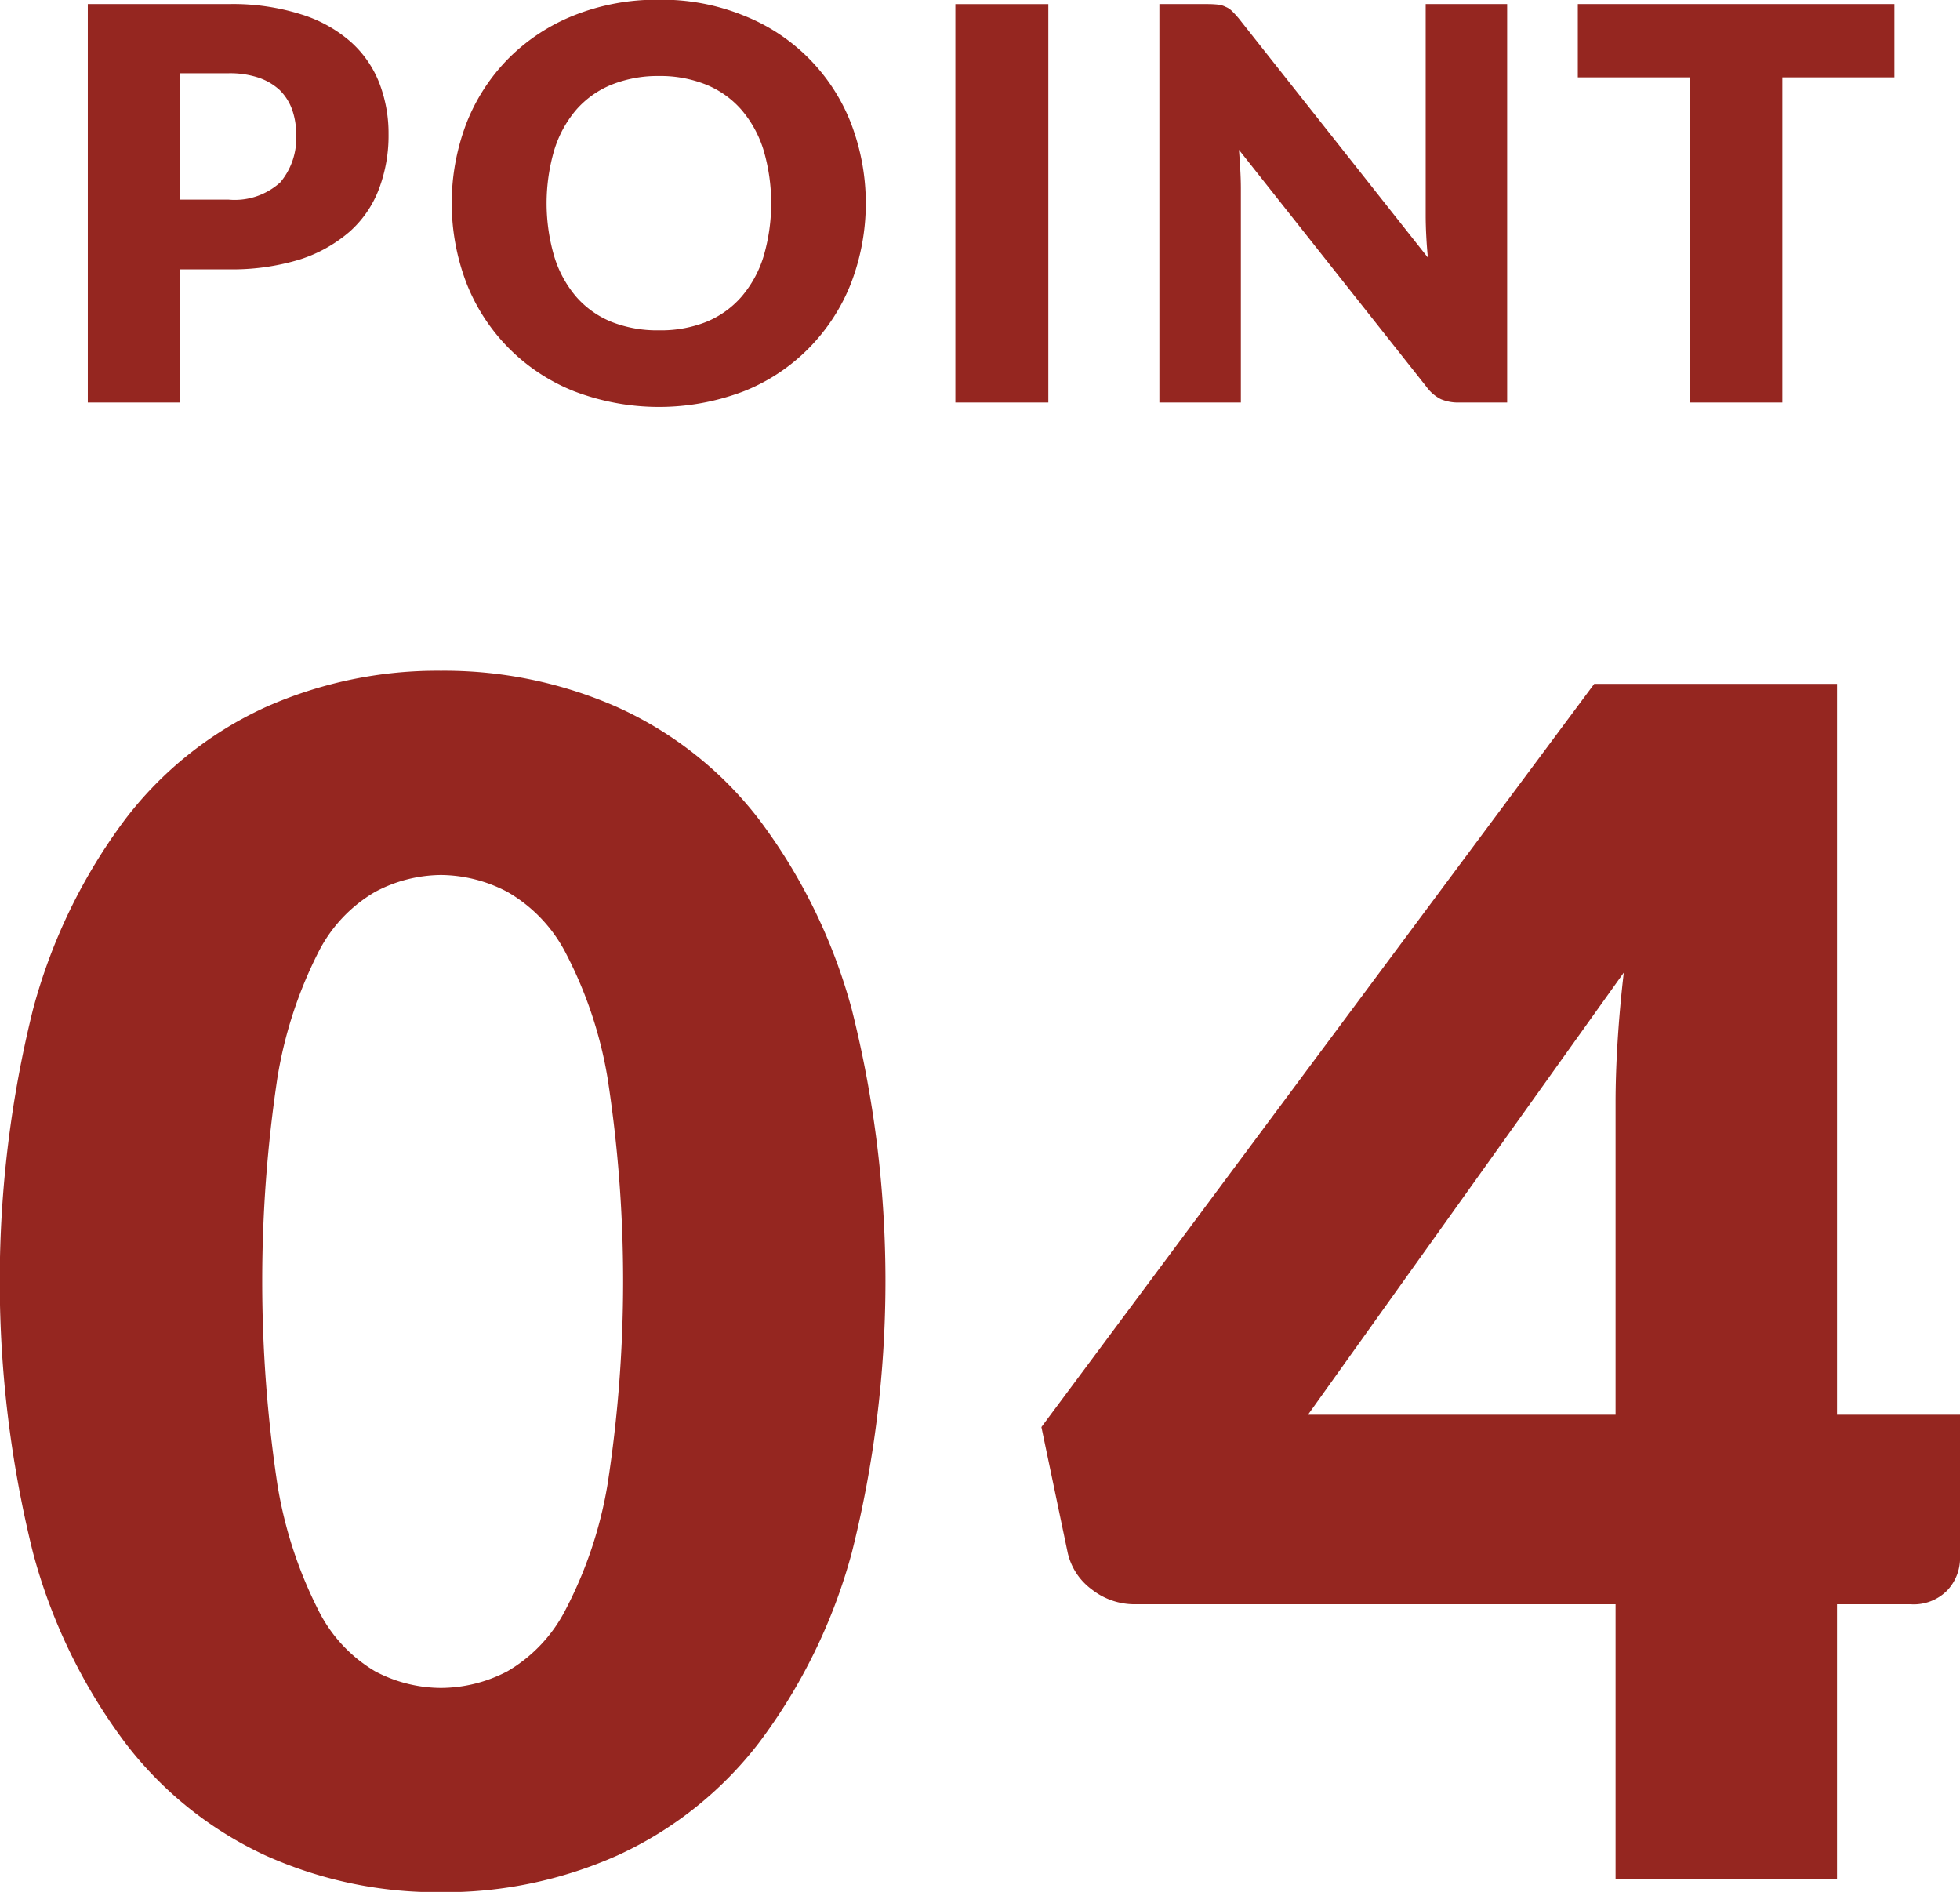 <svg xmlns="http://www.w3.org/2000/svg" width="71.688" height="69.19" viewBox="0 0 71.688 69.19">
  <defs>
    <style>
      .cls-1 {
        fill: #952620;
        fill-rule: evenodd;
      }
    </style>
  </defs>
  <path id="text-point4" class="cls-1" d="M834.975,3492.44a1.715,1.715,0,0,1-1.335.51h-2.7V3503h-8.1v-10.05H805.26a2.527,2.527,0,0,1-1.575-.54,2.292,2.292,0,0,1-.885-1.35l-0.96-4.59,20.22-27.18h8.88v26.73h4.5v5.22A1.723,1.723,0,0,1,834.975,3492.44Zm-23.385-6.42h11.25v-11.4c0-.7.025-1.45,0.075-2.26s0.125-1.65.225-2.51ZM828.939,3449h-3.38v-11.89h-4.1v-2.68h11.58v2.68h-4.1V3449Zm-12.484-.12a1.44,1.44,0,0,1-.52-0.44l-6.87-8.68c0.02,0.25.036,0.5,0.05,0.75s0.02,0.47.02,0.68V3449h-2.98v-14.57h1.78a3.642,3.642,0,0,1,.37.02,0.773,0.773,0,0,1,.27.08,0.689,0.689,0,0,1,.23.15c0.073,0.07.156,0.16,0.25,0.27l6.92,8.75q-0.041-.42-0.06-0.81c-0.014-.27-0.02-0.52-0.02-0.75v-7.71h2.98V3449h-1.76A1.622,1.622,0,0,1,816.455,3448.88Zm-17.762-14.45h3.4V3449h-3.4v-14.57Zm-7.187,63.59a13.732,13.732,0,0,1-5.16,4.11,15.5,15.5,0,0,1-6.465,1.35,15.3,15.3,0,0,1-6.435-1.35,13.674,13.674,0,0,1-5.115-4.11,20.353,20.353,0,0,1-3.375-6.96,41.186,41.186,0,0,1,0-19.86,20.353,20.353,0,0,1,3.375-6.96,13.521,13.521,0,0,1,5.115-4.09,15.449,15.449,0,0,1,6.435-1.34,15.656,15.656,0,0,1,6.465,1.34,13.58,13.58,0,0,1,5.16,4.09,20.381,20.381,0,0,1,3.4,6.96,40.7,40.7,0,0,1,0,19.86A20.381,20.381,0,0,1,791.506,3498.02Zm-5.535-24.32a15.284,15.284,0,0,0-1.515-4.54,5.477,5.477,0,0,0-2.145-2.26,5.285,5.285,0,0,0-2.43-.62,5.2,5.2,0,0,0-2.415.62,5.343,5.343,0,0,0-2.1,2.26,15.682,15.682,0,0,0-1.47,4.54,50.079,50.079,0,0,0,0,14.87,15.682,15.682,0,0,0,1.47,4.54,5.38,5.38,0,0,0,2.1,2.29,5.182,5.182,0,0,0,2.415.61,5.27,5.27,0,0,0,2.43-.61,5.512,5.512,0,0,0,2.145-2.29,15.284,15.284,0,0,0,1.515-4.54A48.776,48.776,0,0,0,785.971,3473.7Zm7.366-26.69a6.907,6.907,0,0,1-2.385,1.58,8.7,8.7,0,0,1-6.2,0,6.993,6.993,0,0,1-3.935-3.94,8.2,8.2,0,0,1,0-5.88,6.993,6.993,0,0,1,1.54-2.36,7.07,7.07,0,0,1,2.395-1.57,8.149,8.149,0,0,1,3.1-.57,7.928,7.928,0,0,1,3.1.58,6.932,6.932,0,0,1,3.92,3.93,8.175,8.175,0,0,1,0,5.87A7.026,7.026,0,0,1,793.337,3447.01Zm-1.66-7.24a4.119,4.119,0,0,0-.805-1.47,3.432,3.432,0,0,0-1.285-.92,4.484,4.484,0,0,0-1.73-.32,4.551,4.551,0,0,0-1.745.32,3.426,3.426,0,0,0-1.29.92,4.119,4.119,0,0,0-.8,1.47,6.9,6.9,0,0,0,0,3.89,4.119,4.119,0,0,0,.8,1.47,3.426,3.426,0,0,0,1.29.92,4.552,4.552,0,0,0,1.745.31,4.485,4.485,0,0,0,1.73-.31,3.432,3.432,0,0,0,1.285-.92,4.119,4.119,0,0,0,.805-1.47A6.9,6.9,0,0,0,791.677,3439.77Zm-15.136,2.98a5.2,5.2,0,0,1-1.825,1.02,8.469,8.469,0,0,1-2.615.36h-1.76V3449h-3.38v-14.57h5.14a8.271,8.271,0,0,1,2.645.37,4.962,4.962,0,0,1,1.82,1,3.932,3.932,0,0,1,1.055,1.51,5.125,5.125,0,0,1,.34,1.88,5.513,5.513,0,0,1-.35,2A3.962,3.962,0,0,1,776.541,3442.75Zm-2.11-4.47a1.915,1.915,0,0,0-.455-0.71,2.174,2.174,0,0,0-.77-0.45,3.316,3.316,0,0,0-1.105-.16h-1.76v4.62h1.76a2.479,2.479,0,0,0,1.9-.63,2.506,2.506,0,0,0,.58-1.76A2.632,2.632,0,0,0,774.431,3438.28Z" transform="translate(-763.75 -3434.28)"/>
</svg>
